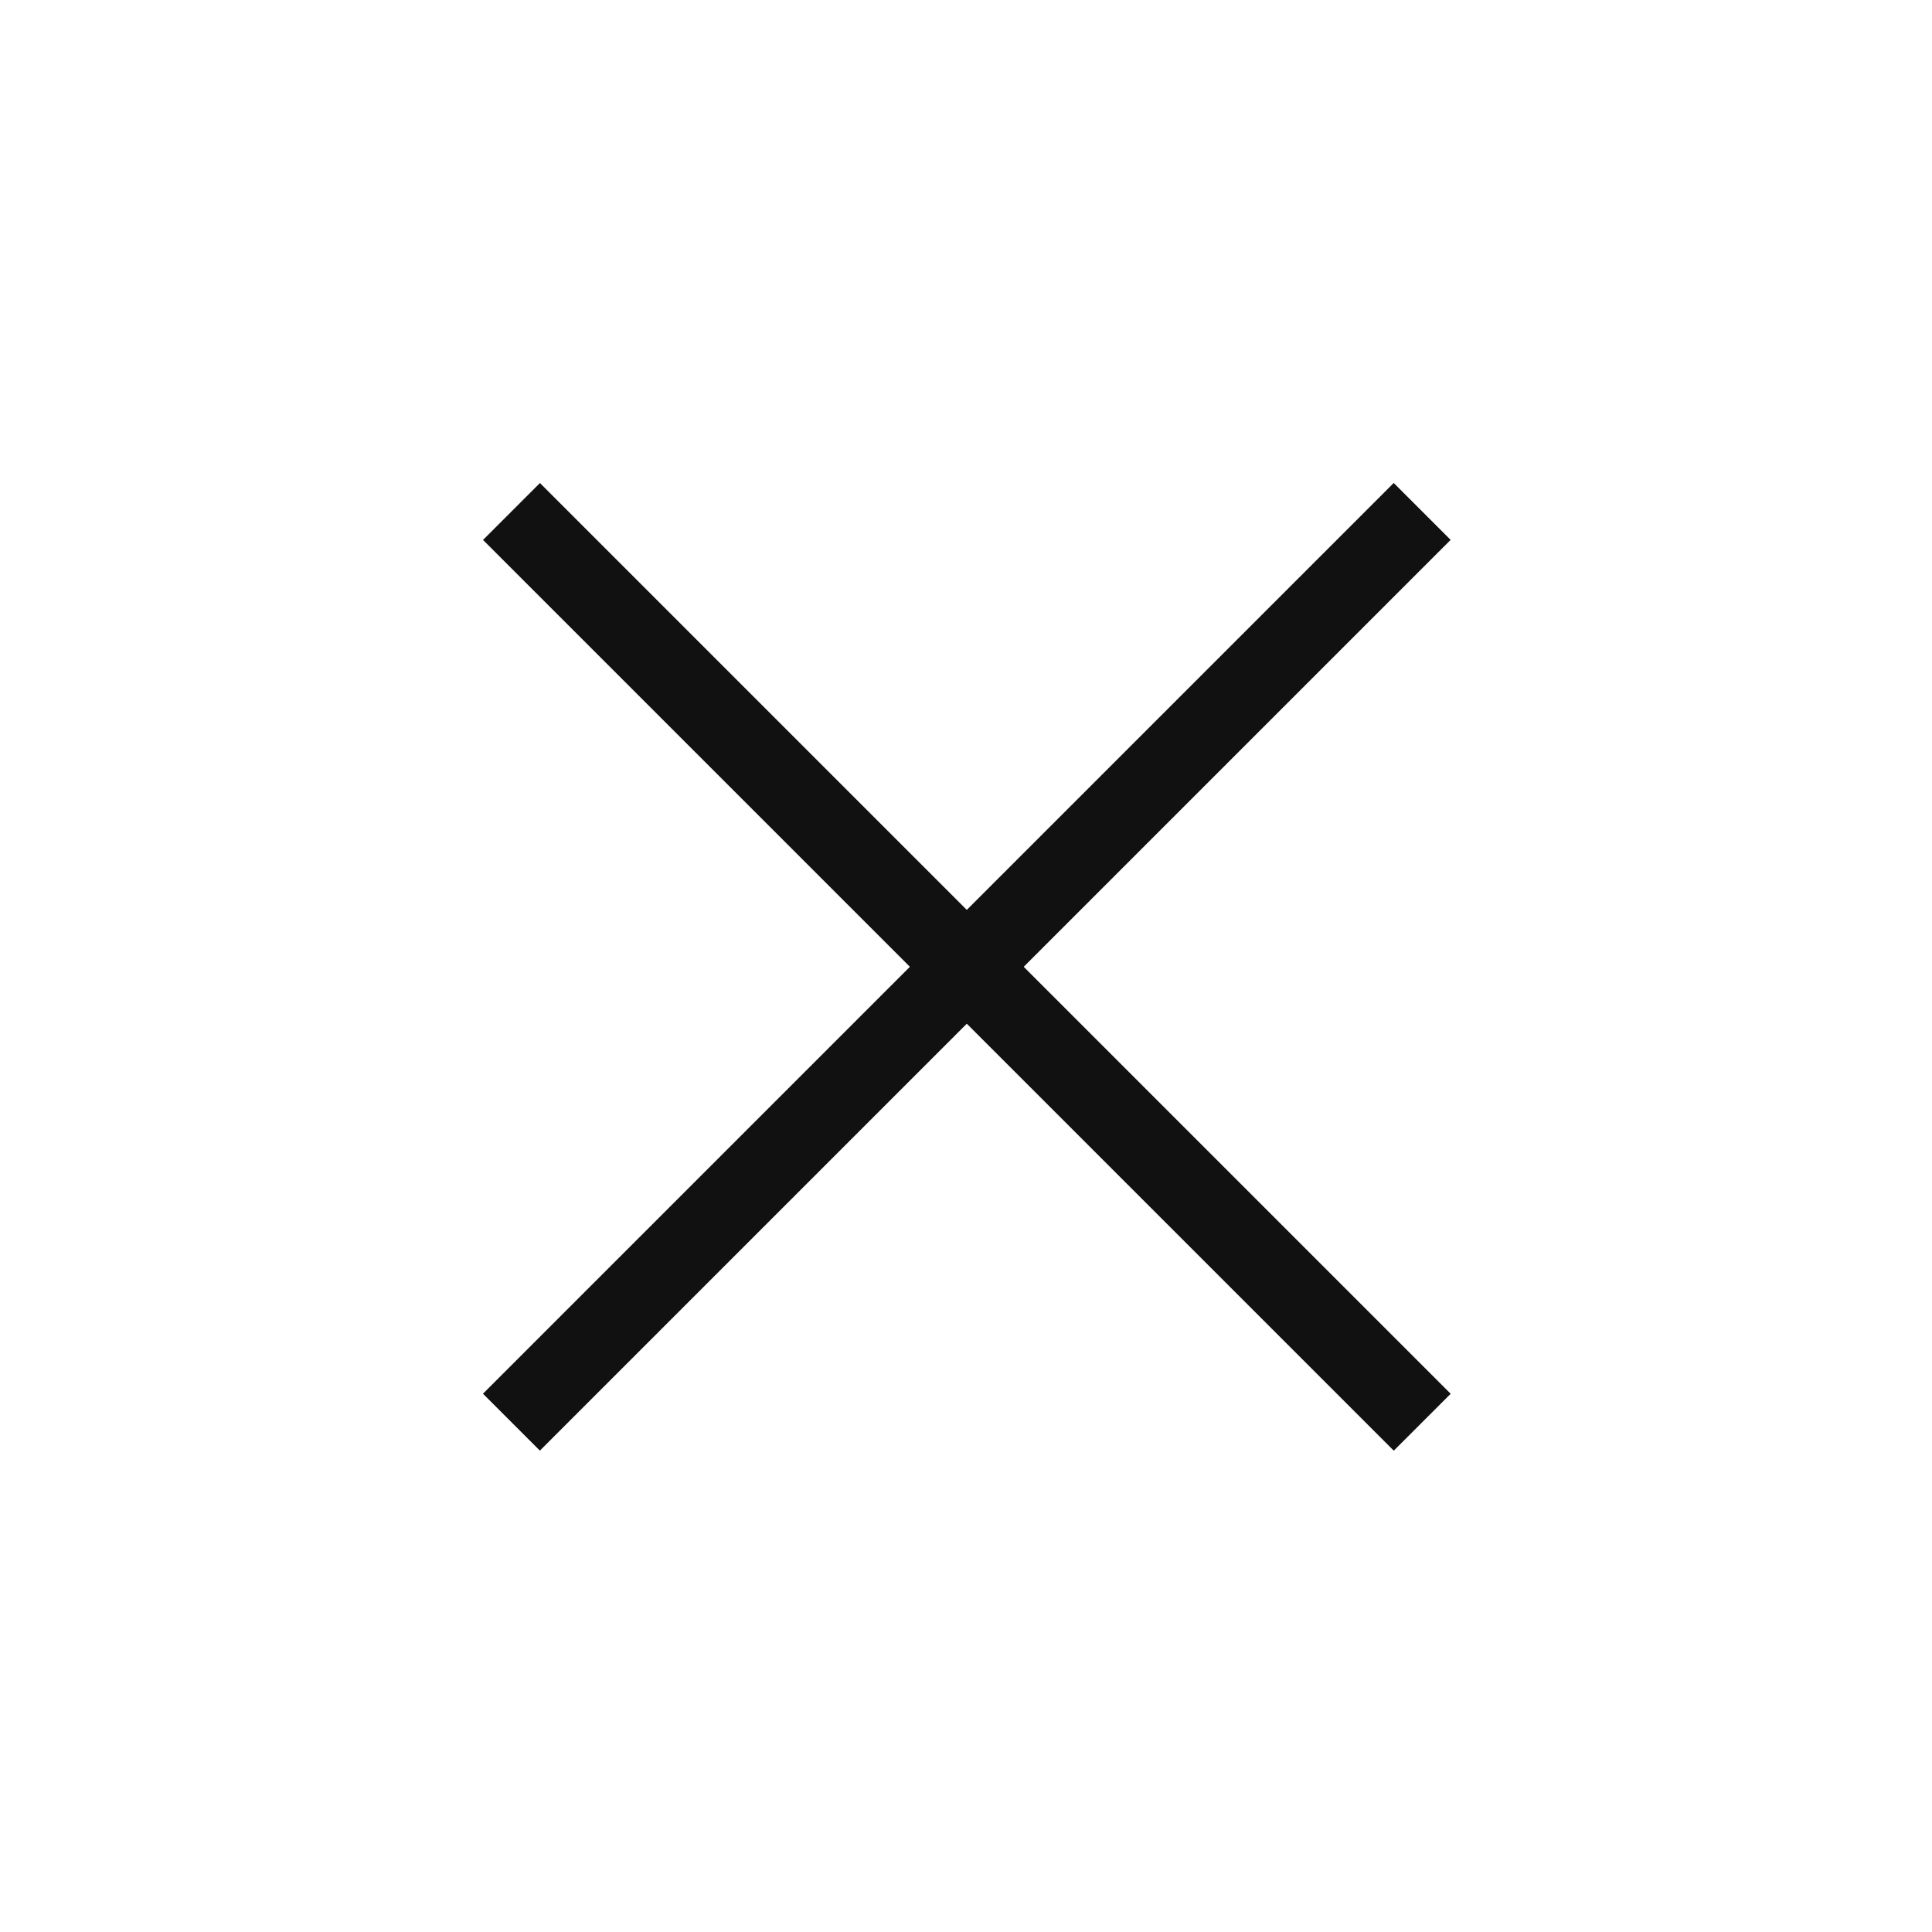 <svg xmlns="http://www.w3.org/2000/svg" width="24" height="24" viewBox="0 0 24 24">
  <g id="x" transform="translate(-319 -20)">
    <rect id="사각형_392" data-name="사각형 392" width="24" height="24" transform="translate(319 20)" fill="#111" opacity="0"/>
    <g id="그룹_566" data-name="그룹 566" transform="translate(112.504 -226.094) rotate(45)">
      <rect id="사각형_394" data-name="사각형 394" width="16" height="1" transform="translate(329.015 27.5)" fill="#111"/>
    </g>
    <g id="그룹_606" data-name="그룹 606" transform="translate(72.906 250.496) rotate(-45)">
      <rect id="사각형_394-2" data-name="사각형 394" width="16" height="1" transform="translate(329 27.514)" fill="#111"/>
    </g>
  </g>
</svg>
